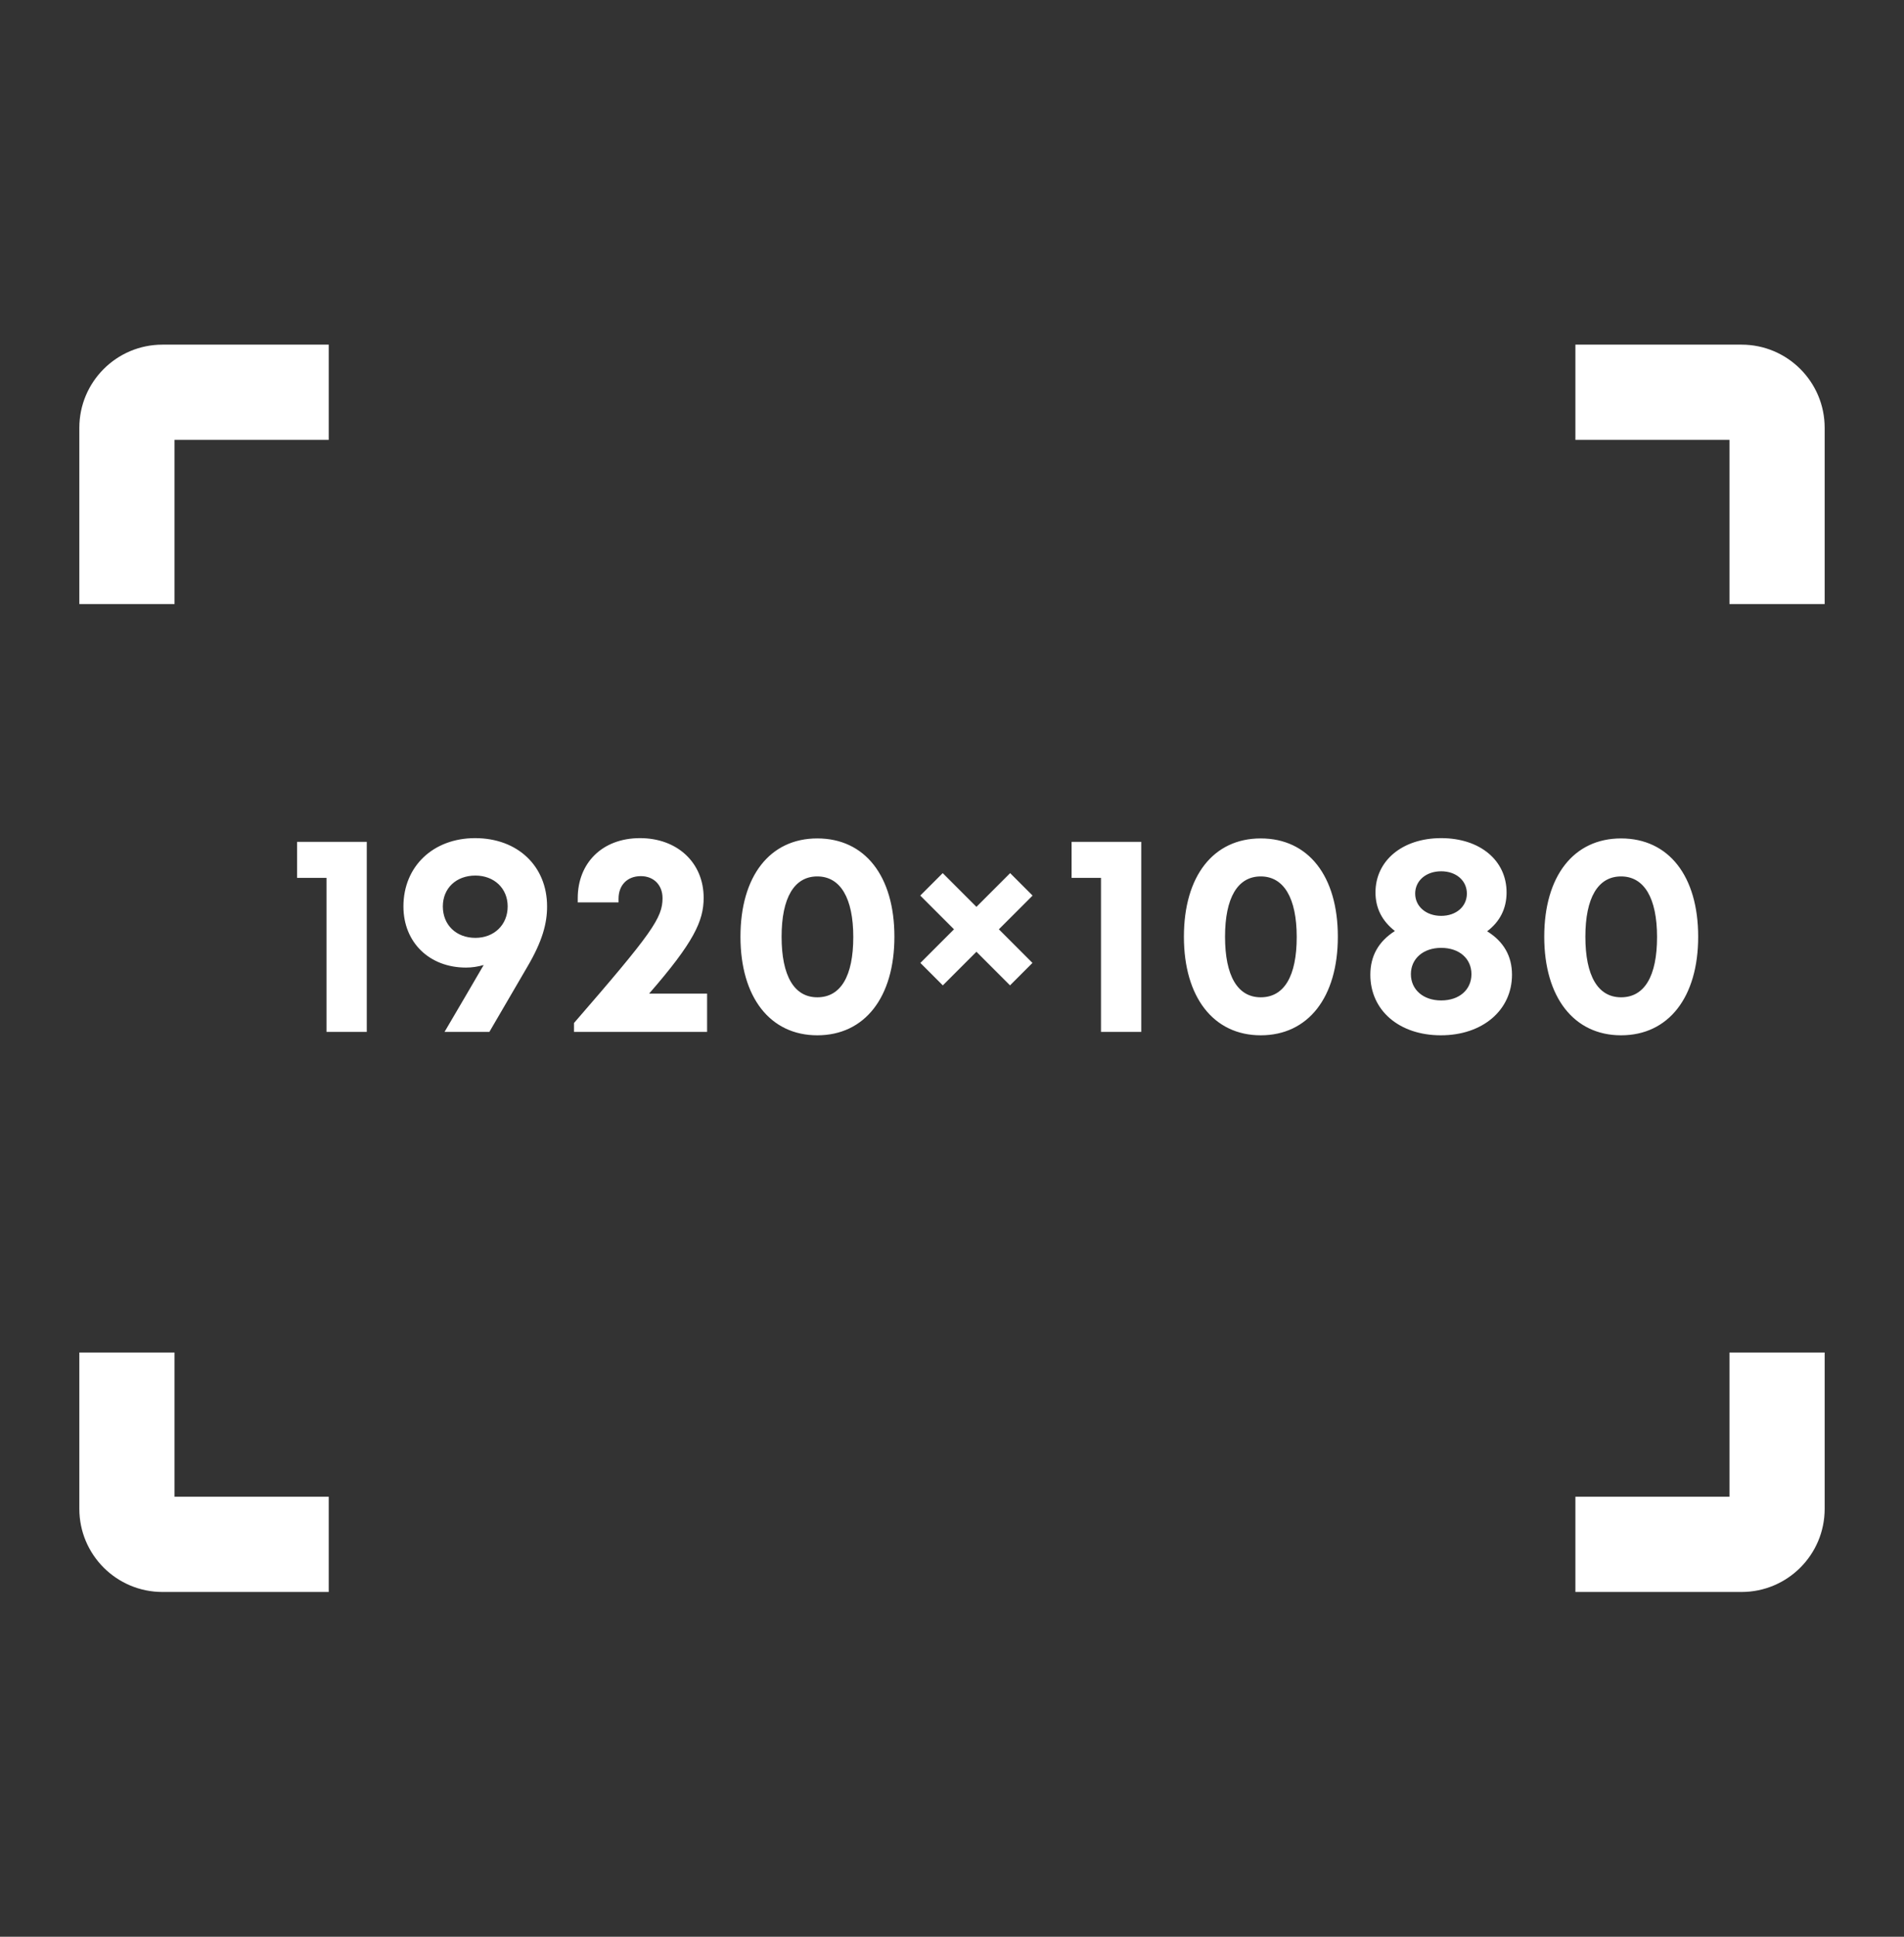 <svg width="60" height="61" viewBox="0 0 60 61" fill="none" xmlns="http://www.w3.org/2000/svg">
<rect x="0" y="0" width="60" height="61" fill="#333333" stroke="none"/>
<path fill-rule="evenodd" clip-rule="evenodd" d="M10.359 50.141L10.359 47.141H5.5V42.598H2.5V47.522C2.5 48.969 3.673 50.141 5.119 50.141H10.359ZM49.645 47.141V50.141H54.881C56.327 50.141 57.5 48.969 57.5 47.522V42.598H54.5V47.141H49.645ZM49.645 13.855V10.855H54.881C56.327 10.855 57.5 12.028 57.5 13.475V19.026H54.5V13.855H49.645ZM10.359 13.855L10.359 10.855H5.119C3.673 10.855 2.5 12.028 2.5 13.475V19.026H5.5V13.855H10.359Z" fill="white"/>
<path d="M9.362 26.515V27.649H10.289V32.5H11.558V26.515H9.362ZM14.972 26.398C13.649 26.398 12.713 27.289 12.713 28.549C12.713 29.683 13.532 30.475 14.684 30.475C14.873 30.475 15.053 30.448 15.242 30.394C14.873 31.033 14.504 31.654 14.009 32.5H15.422L16.619 30.448C17.096 29.638 17.24 29.08 17.24 28.549C17.24 27.28 16.313 26.398 14.972 26.398ZM14.981 29.539C14.378 29.539 13.955 29.134 13.955 28.549C13.955 27.973 14.378 27.577 14.981 27.577C15.566 27.577 15.998 27.973 15.998 28.549C15.998 29.134 15.566 29.539 14.981 29.539ZM20.456 31.294C21.86 29.683 22.174 29.008 22.174 28.279C22.174 27.172 21.346 26.398 20.168 26.398C18.971 26.398 18.206 27.19 18.206 28.288V28.423H19.492V28.306C19.492 27.883 19.762 27.595 20.195 27.595C20.599 27.595 20.878 27.874 20.878 28.288C20.878 28.909 20.555 29.377 18.088 32.221V32.5H22.282V31.294H20.456ZM25.755 32.608C27.249 32.608 28.185 31.411 28.185 29.503C28.185 27.595 27.258 26.407 25.755 26.407C24.261 26.407 23.334 27.595 23.334 29.503C23.334 31.411 24.27 32.608 25.755 32.608ZM25.755 31.411C25.026 31.411 24.63 30.736 24.63 29.503C24.63 28.279 25.026 27.604 25.755 27.604C26.484 27.604 26.889 28.288 26.889 29.512C26.889 30.745 26.493 31.411 25.755 31.411ZM33.768 26.515V27.649H34.695V32.5H35.964V26.515H33.768ZM39.729 32.608C41.223 32.608 42.159 31.411 42.159 29.503C42.159 27.595 41.232 26.407 39.729 26.407C38.235 26.407 37.308 27.595 37.308 29.503C37.308 31.411 38.244 32.608 39.729 32.608ZM39.729 31.411C39 31.411 38.604 30.736 38.604 29.503C38.604 28.279 39 27.604 39.729 27.604C40.458 27.604 40.863 28.288 40.863 29.512C40.863 30.745 40.467 31.411 39.729 31.411ZM46.864 29.332C47.269 29.026 47.476 28.612 47.476 28.108C47.476 27.1 46.639 26.398 45.415 26.398C44.191 26.398 43.345 27.109 43.345 28.108C43.345 28.603 43.552 29.008 43.957 29.323C43.435 29.656 43.183 30.115 43.183 30.7C43.183 31.825 44.092 32.608 45.406 32.608C46.72 32.608 47.647 31.816 47.647 30.7C47.647 30.115 47.386 29.656 46.864 29.332ZM45.415 27.442C45.892 27.442 46.225 27.739 46.225 28.144C46.225 28.549 45.892 28.846 45.415 28.846C44.938 28.846 44.596 28.549 44.596 28.144C44.596 27.739 44.938 27.442 45.415 27.442ZM45.415 31.51C44.848 31.51 44.461 31.168 44.461 30.682C44.461 30.196 44.848 29.854 45.415 29.854C45.991 29.854 46.369 30.196 46.369 30.682C46.369 31.168 45.991 31.51 45.415 31.51ZM51.084 32.608C52.578 32.608 53.514 31.411 53.514 29.503C53.514 27.595 52.587 26.407 51.084 26.407C49.59 26.407 48.663 27.595 48.663 29.503C48.663 31.411 49.599 32.608 51.084 32.608ZM51.084 31.411C50.355 31.411 49.959 30.736 49.959 29.503C49.959 28.279 50.355 27.604 51.084 27.604C51.813 27.604 52.218 28.288 52.218 29.512C52.218 30.745 51.822 31.411 51.084 31.411Z" fill="white"/>
<rect x="31.832" y="27.5" width="1" height="4" transform="rotate(45 31.832 27.5)" fill="white"/>
<rect x="29" y="28.207" width="1" height="4" transform="rotate(-45 29 28.207)" fill="white"/>
</svg>
